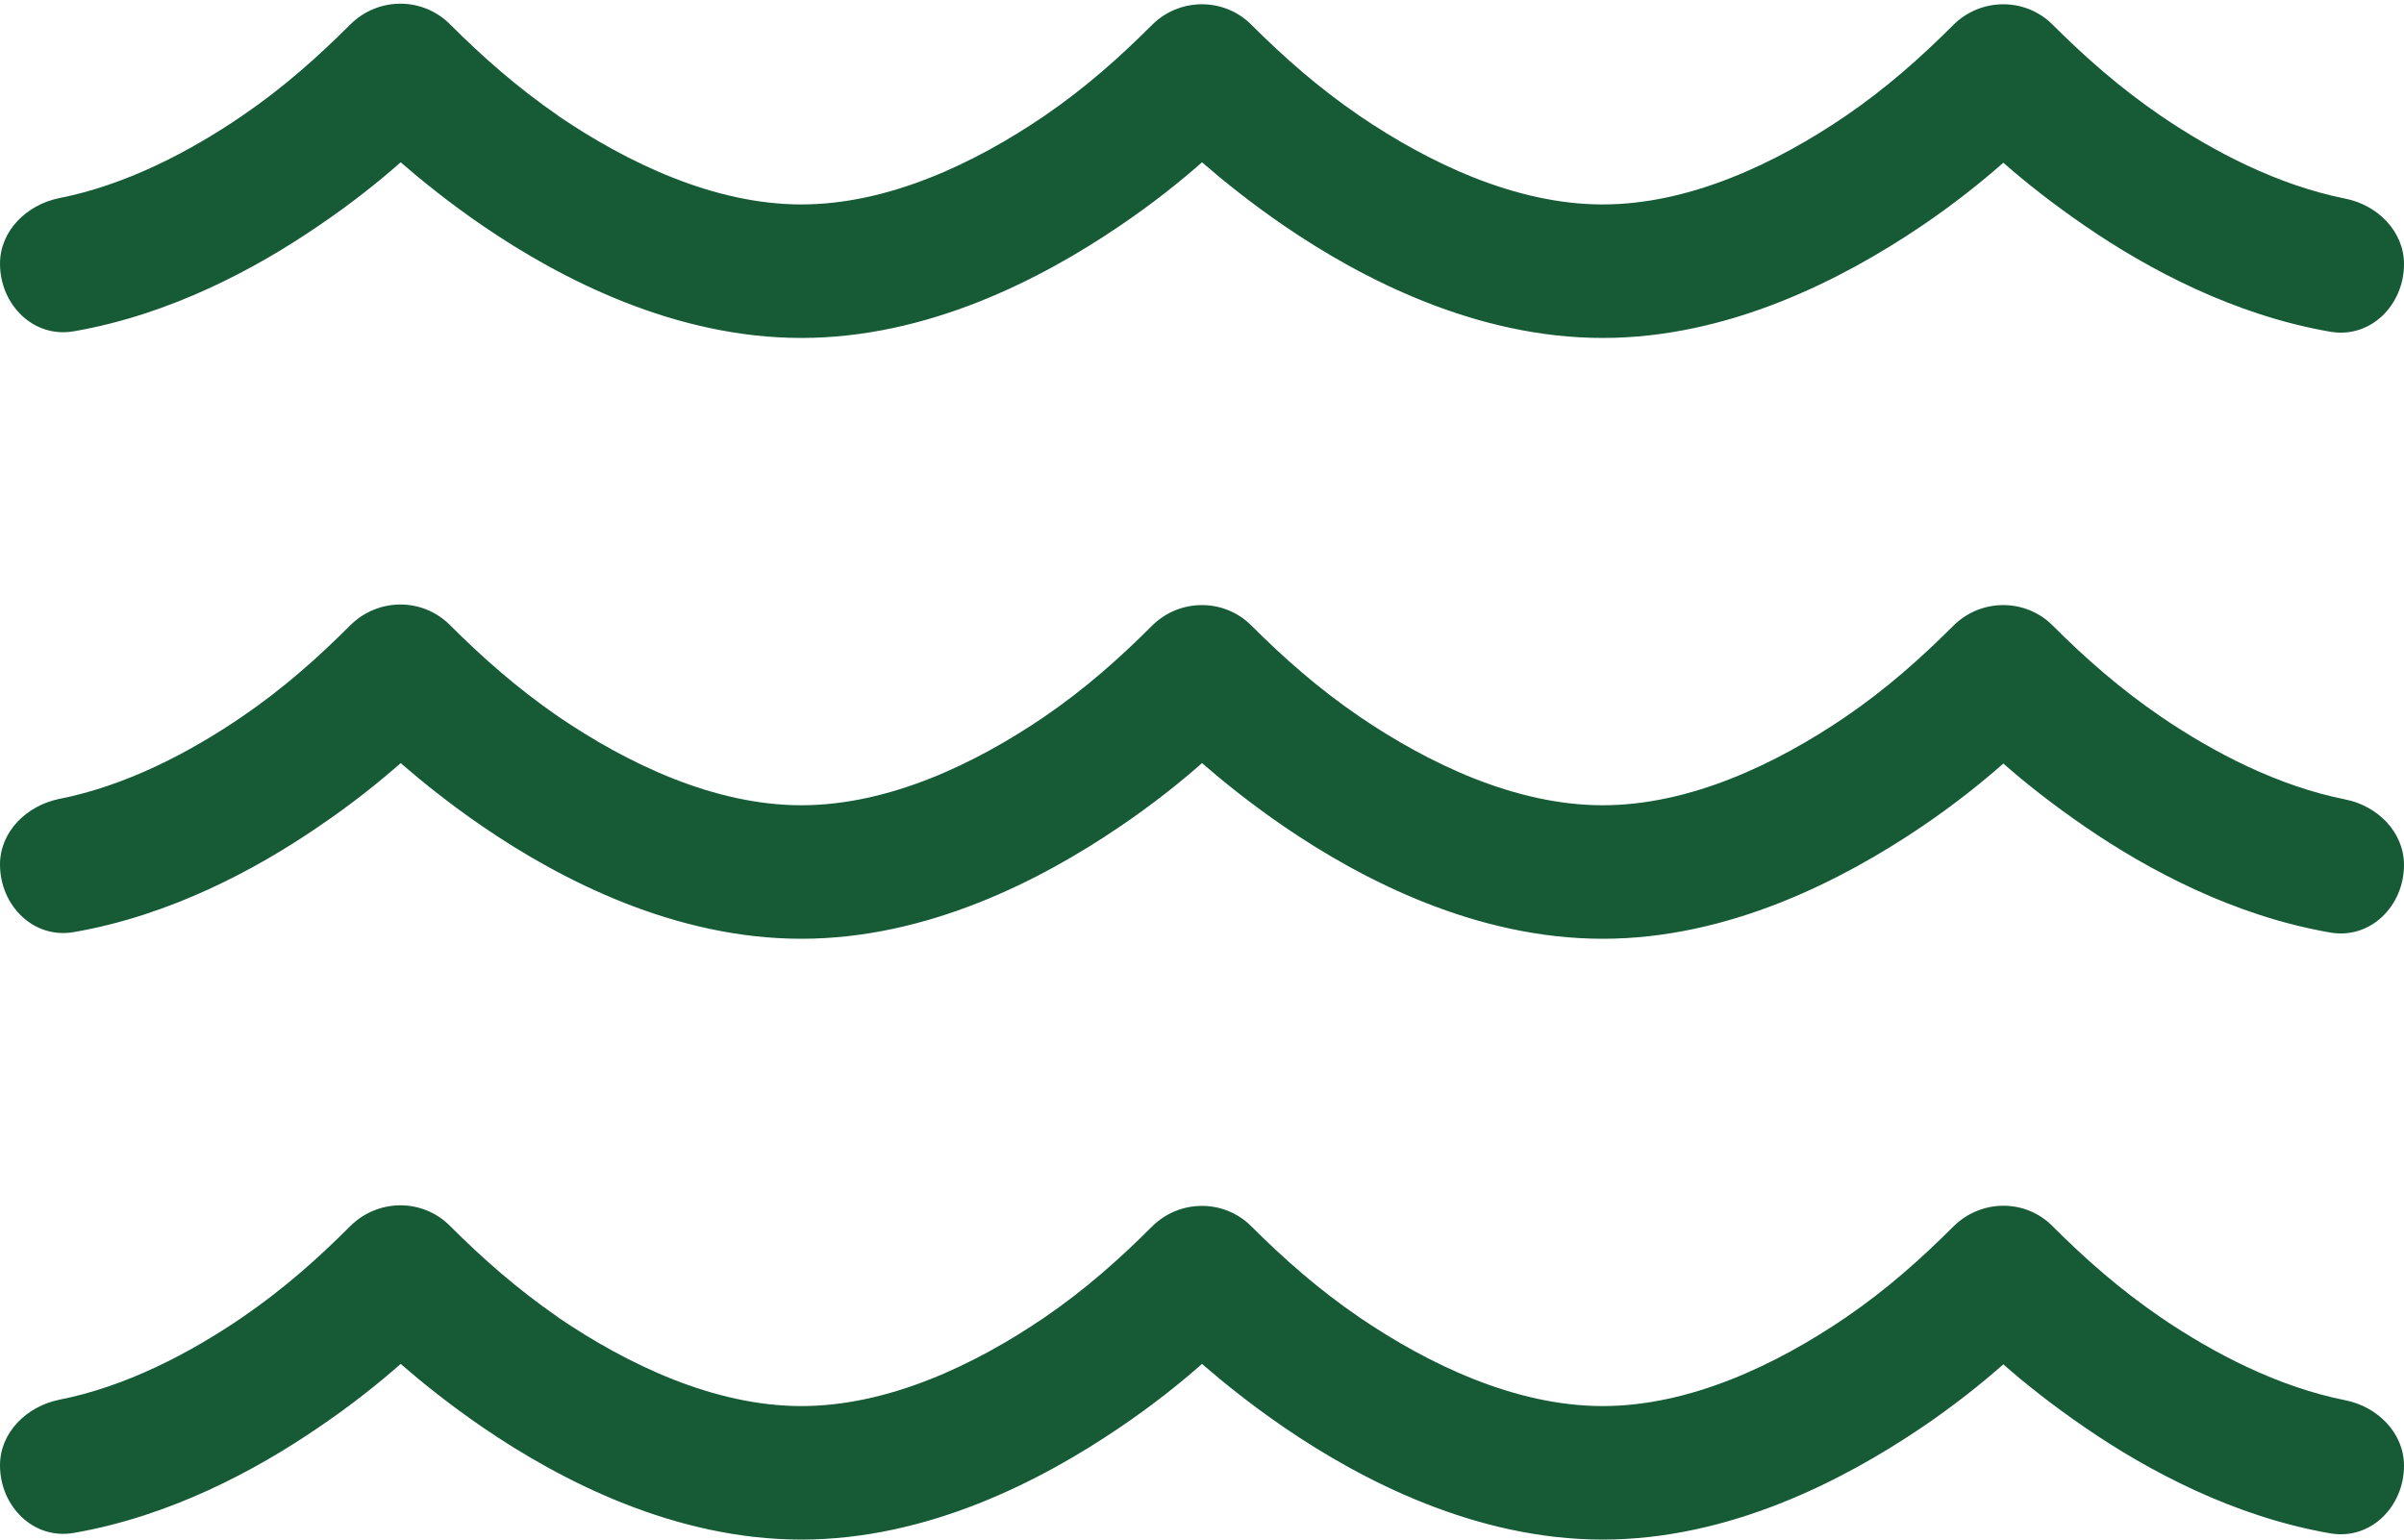 <svg width="576" height="369" viewBox="0 0 576 369" fill="none" xmlns="http://www.w3.org/2000/svg">
<path d="M133.8 27.8C150.3 39 171.1 49 192 49C212.9 49 233.6 39.1 250.2 27.8C260 21.1 268.2 13.8 276.1 5.9C282.7 -0.6 293.3 -0.6 299.8 5.9C307.7 13.8 316 21.1 325.8 27.8C342.3 39 363.1 49 384 49C404.9 49 425.6 39.1 442.2 27.8C452 21.1 460.2 13.8 468.1 5.9C474.7 -0.6 485.3 -0.6 491.8 5.9C499.7 13.8 508 21.1 517.8 27.8C530.6 36.5 545.9 44.4 561.9 47.6C569.6 49.1 576 55.4 576 63.3C576 73.1 568 81.2 558.3 79.5C535.2 75.5 514.7 64.5 499.8 54.3C491.9 48.9 485.1 43.5 480 39C474.9 43.5 468.2 48.9 460.2 54.3C441.5 66.9 414.3 81 384 81C353.7 81 326.4 66.9 307.8 54.2C299.9 48.8 293.2 43.4 288 38.9C282.9 43.4 276.2 48.8 268.2 54.2C249.5 66.9 222.3 81 192 81C161.7 81 134.4 66.9 115.8 54.2C107.9 48.8 101.2 43.4 96 38.9C90.9 43.4 84.2 48.8 76.2 54.2C61.3 64.4 40.8 75.4 17.7 79.4C8 81.1 0 73 0 63.2C0 55.3 6.4 49.1 14.1 47.5C30 44.4 45.4 36.4 58.1 27.7C67.9 21 76.1 13.7 84 5.8C90.6 -0.7 101.2 -0.8 107.8 5.8C115.7 13.7 124 21 133.7 27.7L133.8 27.8ZM133.8 315.8C150.3 327 171.1 337 192 337C212.9 337 233.6 327.1 250.2 315.8C260 309.1 268.2 301.8 276.1 293.9C282.7 287.4 293.3 287.4 299.8 293.9C307.7 301.8 316 309.1 325.8 315.8C342.3 327 363.1 337 384 337C404.9 337 425.6 327.1 442.2 315.8C452 309.1 460.2 301.8 468.1 293.9C474.7 287.4 485.3 287.3 491.8 293.9C499.7 301.8 508 309.1 517.8 315.8C530.6 324.5 545.9 332.4 561.9 335.6C569.6 337.1 576 343.4 576 351.3C576 361.1 568 369.2 558.3 367.5C535.2 363.5 514.7 352.5 499.8 342.3C491.9 336.9 485.1 331.5 480 327C474.9 331.5 468.2 336.9 460.2 342.3C441.5 354.9 414.3 369 384 369C353.7 369 326.4 354.9 307.8 342.2C299.9 336.8 293.2 331.4 288 326.9C282.9 331.4 276.2 336.8 268.2 342.2C249.5 354.9 222.3 369 192 369C161.7 369 134.4 354.9 115.8 342.2C107.9 336.8 101.2 331.4 96 326.9C90.9 331.4 84.2 336.8 76.2 342.2C61.3 352.4 40.8 363.4 17.7 367.4C8 369.1 0 361 0 351.2C0 343.3 6.4 337.1 14.1 335.5C30 332.4 45.4 324.4 58.1 315.7C67.9 309 76.1 301.7 84 293.8C90.6 287.3 101.2 287.2 107.8 293.8C115.7 301.7 124 309 133.7 315.7L133.8 315.8ZM192 193C212.9 193 233.6 183.1 250.2 171.8C260 165.1 268.2 157.8 276.1 149.9C282.7 143.4 293.3 143.4 299.8 149.9C307.7 157.8 316 165.1 325.8 171.8C342.3 183 363.1 193 384 193C404.9 193 425.6 183.1 442.2 171.8C452 165.1 460.2 157.8 468.1 149.9C474.7 143.4 485.3 143.4 491.8 149.9C499.7 157.8 508 165.1 517.8 171.8C530.6 180.5 545.9 188.4 561.9 191.6C569.6 193.1 576 199.4 576 207.3C576 217.1 568 225.2 558.3 223.5C535.2 219.5 514.7 208.5 499.8 198.3C491.9 192.9 485.1 187.5 480 183C474.9 187.5 468.2 192.9 460.2 198.3C441.5 210.9 414.3 225 384 225C353.7 225 326.4 210.9 307.8 198.2C299.9 192.8 293.2 187.4 288 182.9C282.9 187.4 276.2 192.8 268.2 198.2C249.5 210.9 222.3 225 192 225C161.7 225 134.4 210.9 115.8 198.2C107.9 192.8 101.2 187.4 96 182.9C90.9 187.4 84.2 192.8 76.2 198.2C61.3 208.4 40.8 219.4 17.7 223.4C8 225.1 0 217 0 207.2C0 199.3 6.4 193.1 14.1 191.5C30 188.4 45.4 180.4 58.1 171.7C67.9 165 76.1 157.7 84 149.8C90.6 143.3 101.2 143.2 107.8 149.8C115.7 157.7 124 165 133.7 171.7C150.3 183 171.1 193 192 193Z" fill="#165B36"/>
</svg>
